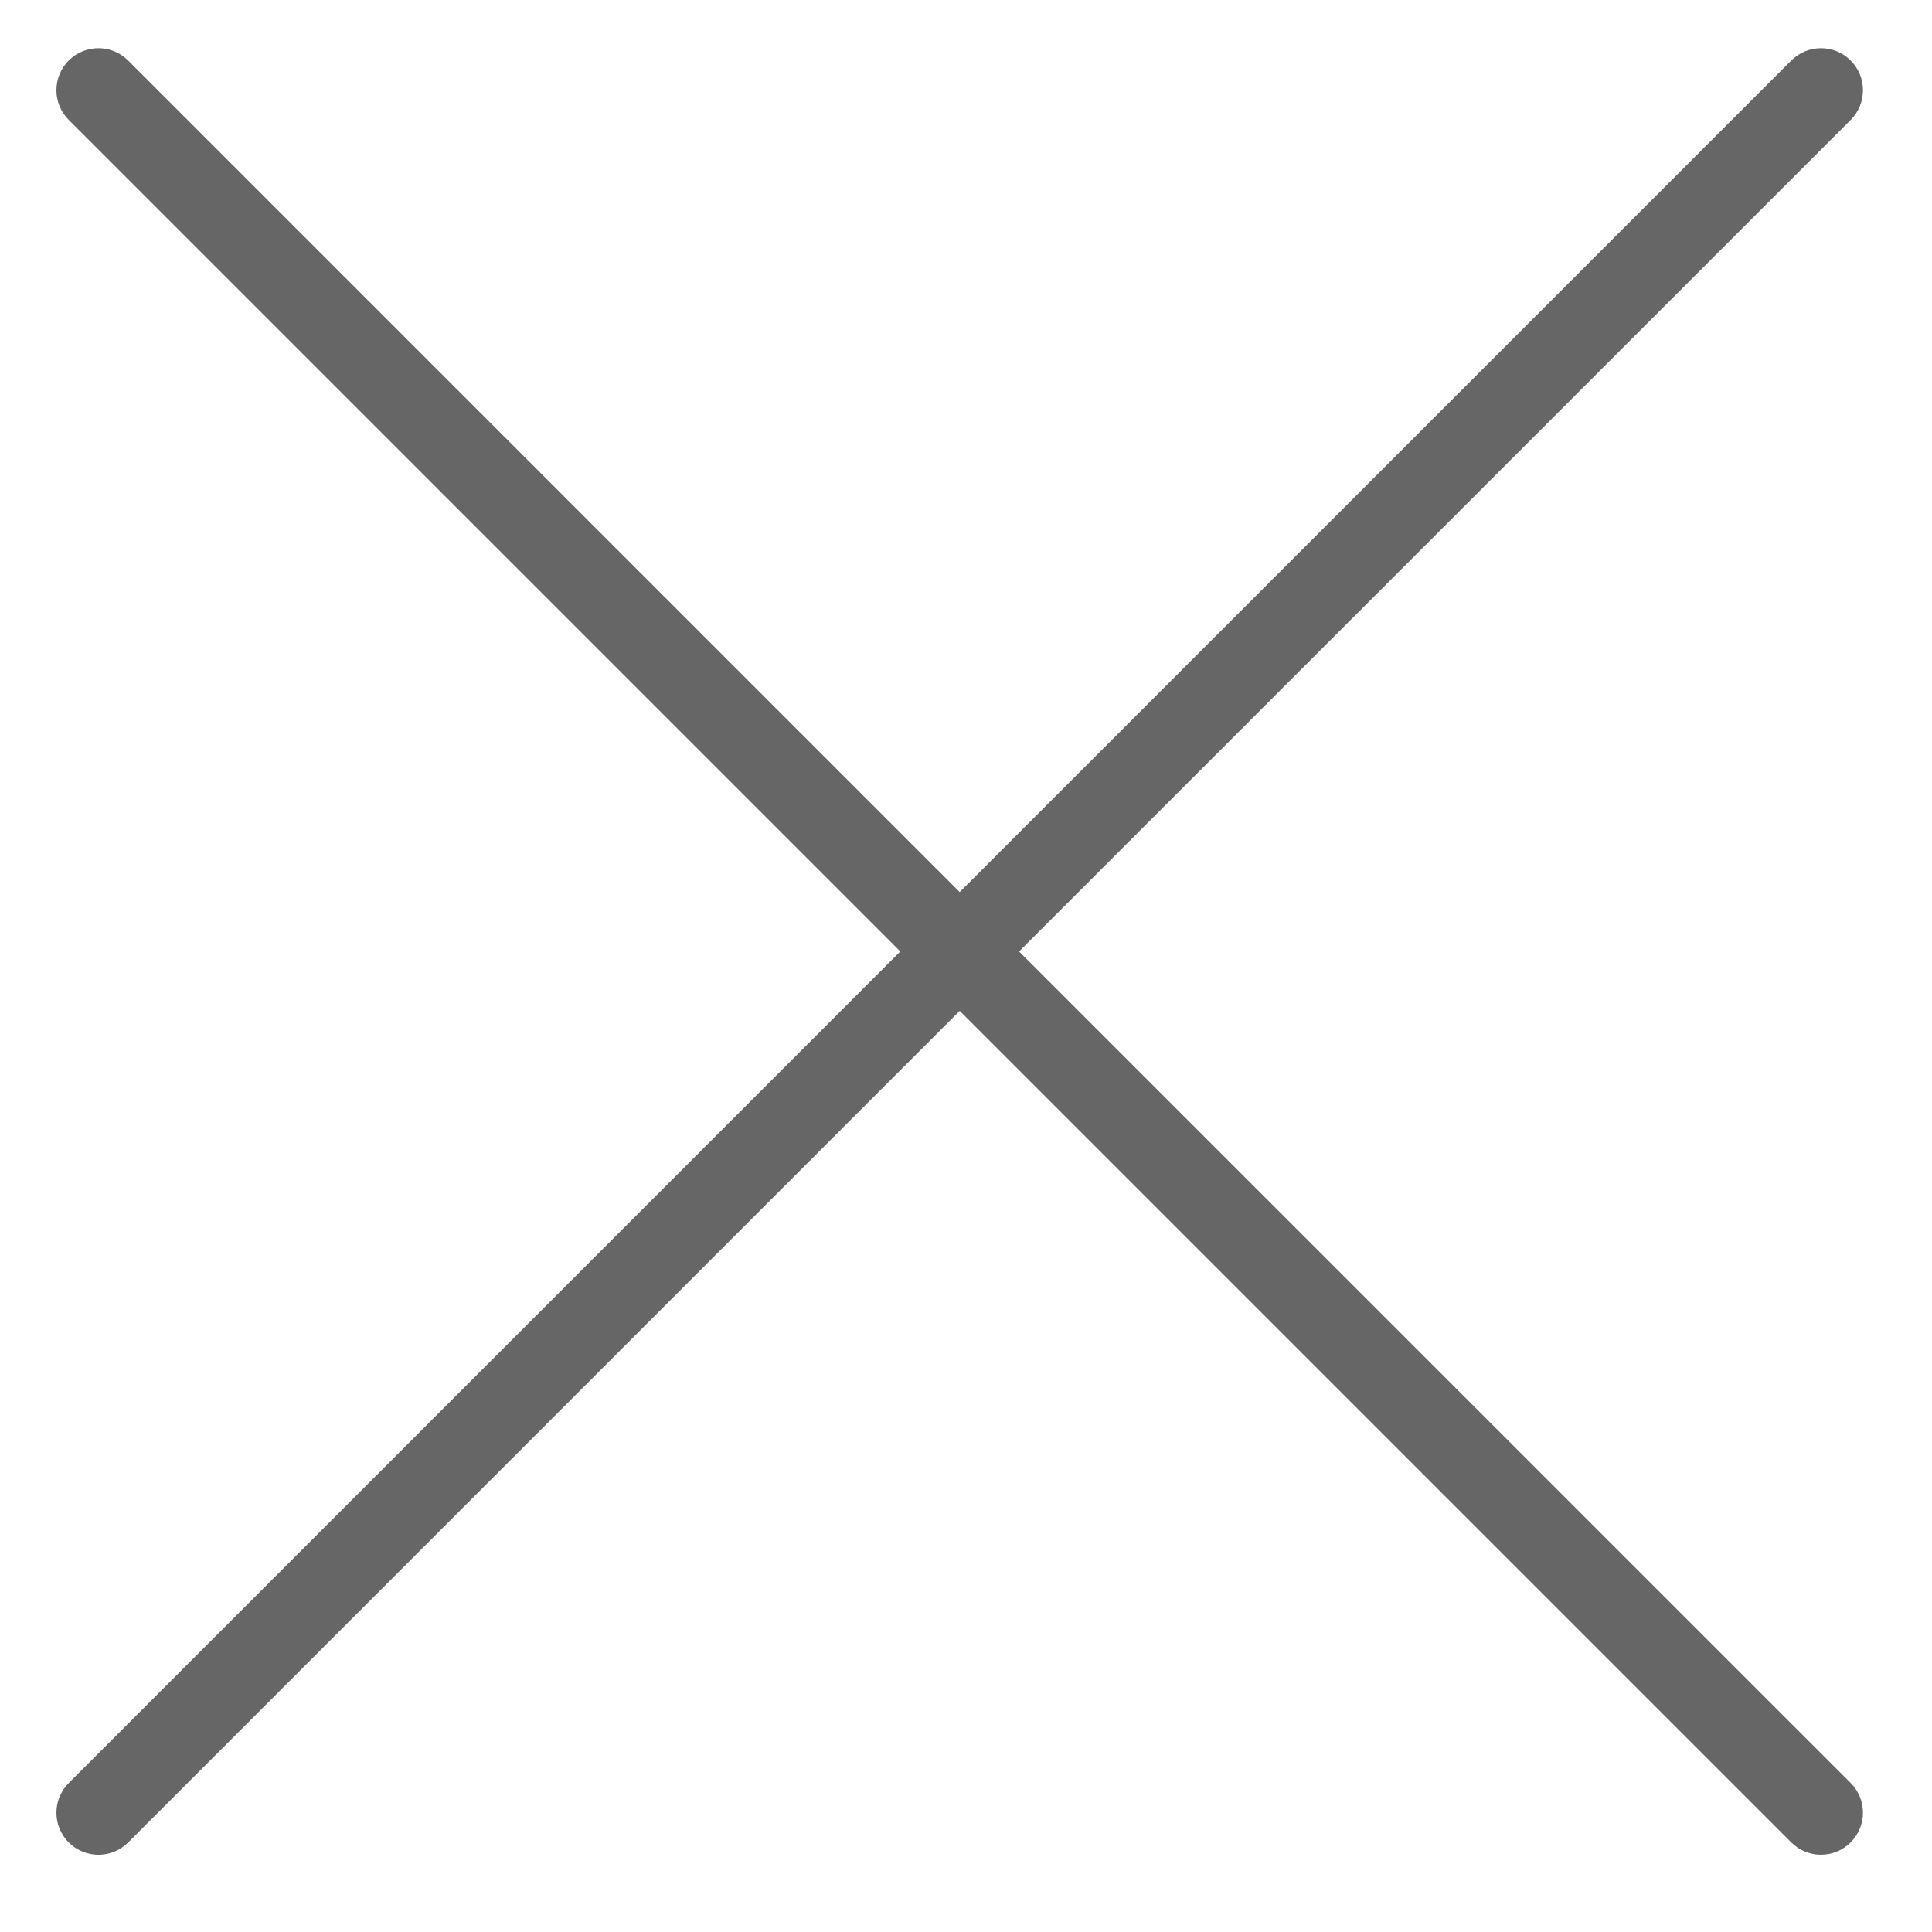 <svg width="23" height="23" viewBox="0 0 23 23" fill="none" xmlns="http://www.w3.org/2000/svg">
  <path xmlns="http://www.w3.org/2000/svg" fill-rule="evenodd" clip-rule="evenodd" d="M1.525 0.72C1.33 0.525 1.014 0.525 0.818 0.72C0.623 0.916 0.623 1.232 0.818 1.427L10.718 11.327L0.818 21.227C0.623 21.422 0.623 21.738 0.818 21.934C1.014 22.129 1.33 22.129 1.526 21.934L11.425 12.034L21.324 21.933C21.52 22.129 21.836 22.129 22.032 21.933C22.227 21.738 22.227 21.422 22.032 21.226L12.132 11.327L22.032 1.428C22.227 1.232 22.227 0.916 22.032 0.72C21.836 0.525 21.52 0.525 21.325 0.72L11.425 10.62L1.525 0.72Z" fill="#666"/>
</svg>
